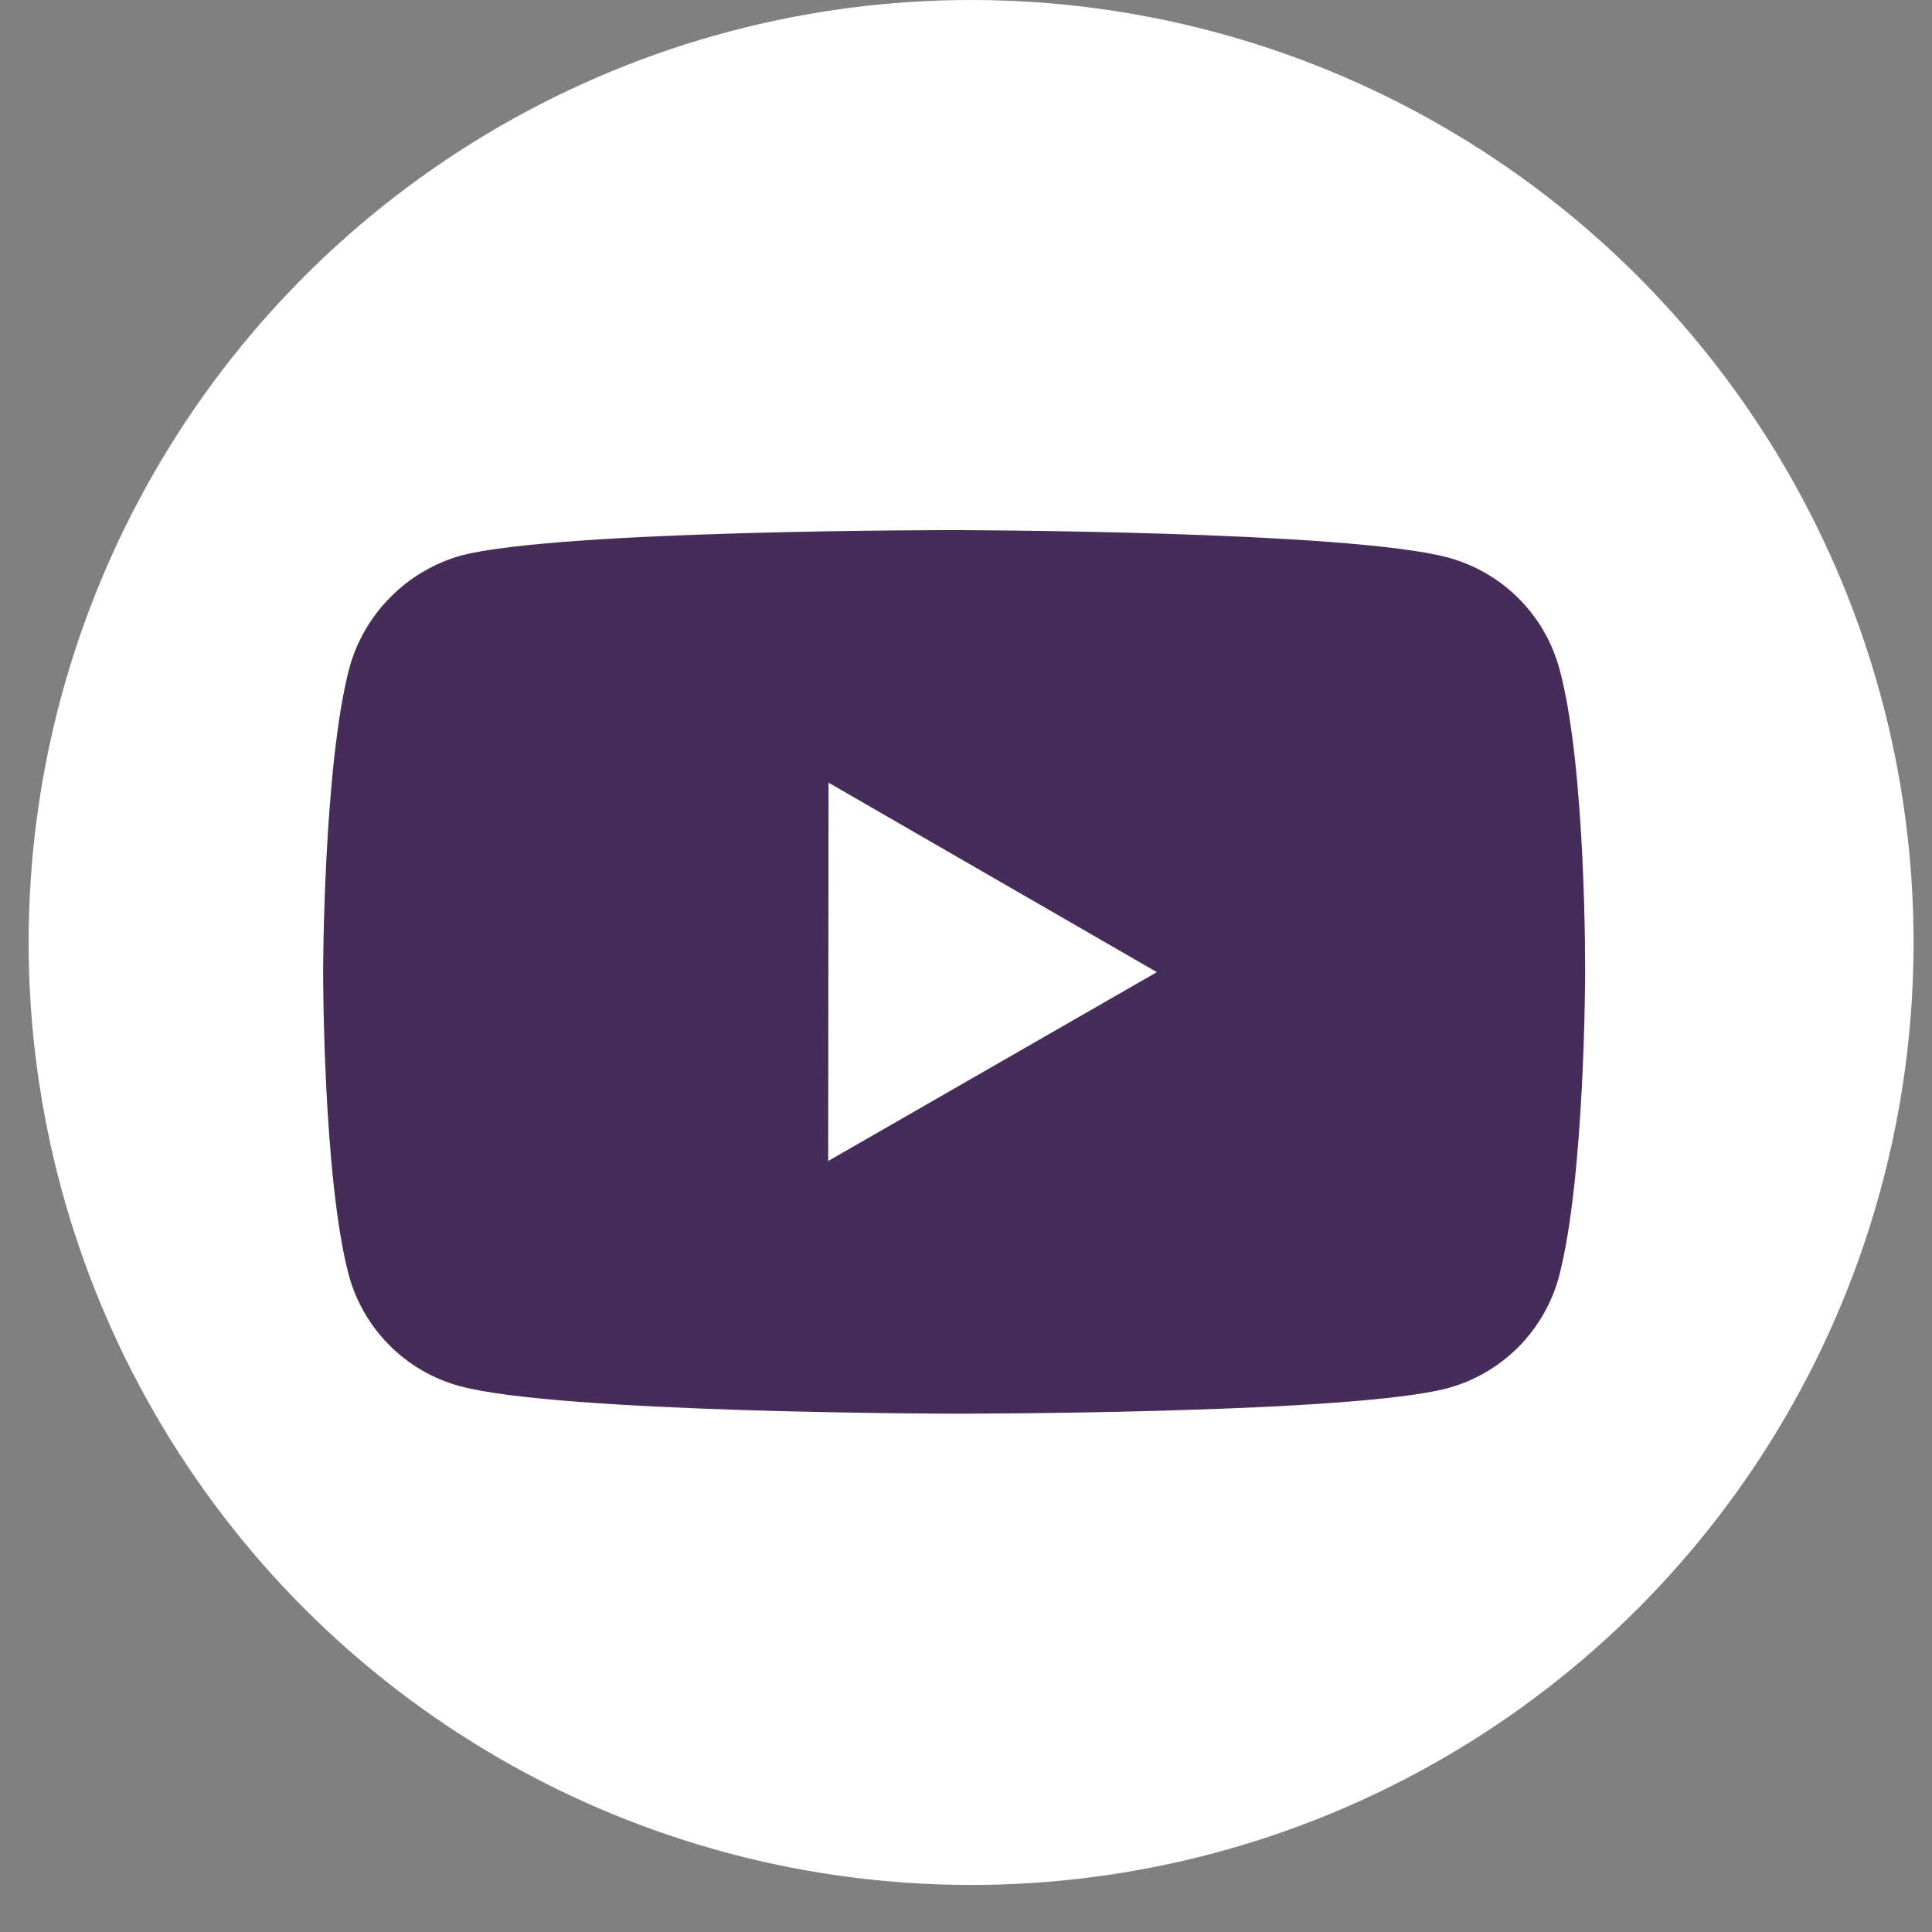 <?xml version="1.0"?>
<svg xmlns="http://www.w3.org/2000/svg" width="28" height="28" viewBox="0 0 28 28" fill="none">
  <rect x="0" y="0" width="28" height="28" fill="#808080" stroke="none"/>
  <circle cx="14.074" cy="13.659" r="13.659" fill="white"/>
  <path d="M22.601 9.696C22.497 9.31 22.294 8.958 22.011 8.675C21.729 8.392 21.377 8.187 20.991 8.082C19.56 7.69 13.835 7.683 13.835 7.683C13.835 7.683 8.11 7.677 6.678 8.052C6.292 8.162 5.941 8.369 5.659 8.654C5.376 8.938 5.171 9.291 5.064 9.677C4.687 11.108 4.683 14.076 4.683 14.076C4.683 14.076 4.679 17.059 5.054 18.476C5.264 19.259 5.881 19.878 6.665 20.089C8.111 20.482 13.821 20.488 13.821 20.488C13.821 20.488 19.546 20.494 20.977 20.12C21.363 20.015 21.715 19.811 21.999 19.529C22.282 19.246 22.486 18.895 22.592 18.509C22.97 17.078 22.973 14.111 22.973 14.111C22.973 14.111 22.991 11.127 22.601 9.696ZM12.003 16.826L12.008 11.343L16.766 14.089L12.003 16.826Z" fill="#452C59"/>
</svg>
